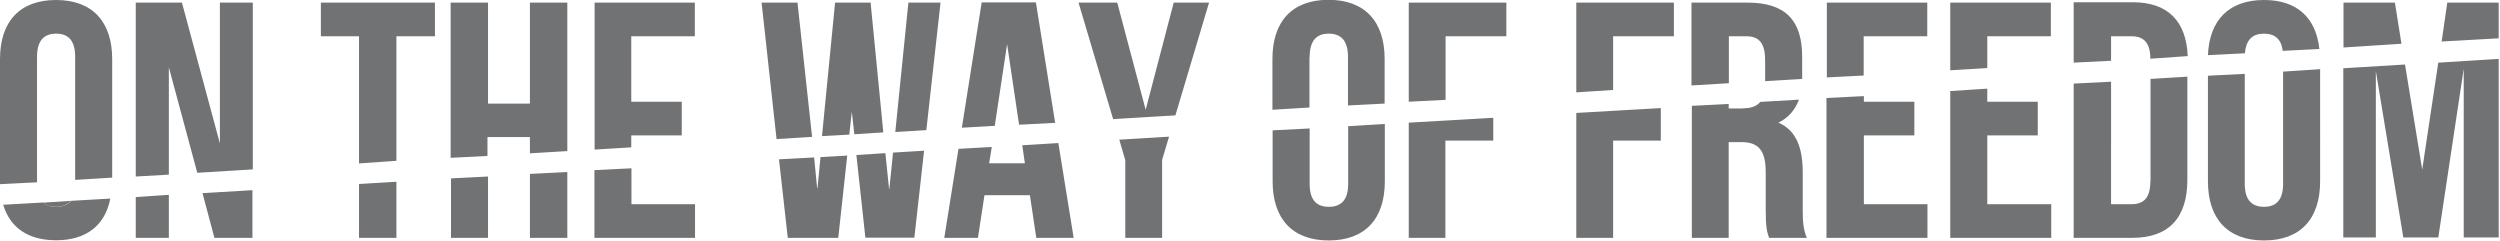 <svg viewBox="0 0 1337 129" xmlns="http://www.w3.org/2000/svg" fill-rule="evenodd" clip-rule="evenodd" stroke-linejoin="round" stroke-miterlimit="1.4"><g fill="#707274" fill-rule="nonzero"><path d="M37.8 107.4l-14.8 1c1.8 1.5 4 2.2 7 2.2 3.3 0 6-1 7.8-3.2"/><path d="M30 110.6c-3 0-5.2-.7-7-2.3l-21.3 1.2c3.7 12.3 13.4 19 28.3 19 16.2 0 26.2-8 29-22.3L38 107.4c-1.8 2.2-4.5 3.2-7.8 3.2M19.8 30.4c0-9 4-12.4 10.2-12.4 6.3 0 10.2 3.4 10.2 12.4v65.8L60 95V31.6C60 11.6 49.4 0 30 0S0 11.5 0 31.6v66.9l19.8-1v-67zM115 127.2H135v-25.5l-26.7 1.6 6.4 24zM90.3 36l15.2 56.4 29.7-1.8V1.4h-17.6v75.3L97.3 1.4H72.6v93l17.7-1V36zM72.6 127.2h17.7v-23l-17.7 1.2v21.8zM192.2 127.2H212v-30L192 98.4v28.8zM212 19.4h20.6v-18h-61v18H192v68L212 86V19.5zM261 73.3h22.4V82l20-1.2V1.4h-20v54H261v-54H241v83l19.7-1v-10zM241.2 127.2H261V94.4l-19.8 1v31.8zM283.4 127.2h20V92l-20 1v34.2zM337.6 72.4h27v-18h-27v-35h34v-18H318V80l19.6-1.2v-6.4zM318 127.2h53.7v-18h-34V90l-19.8 1v36.2zM455.6 60.2l1.3 11.6 15.5-1-6.8-69.4h-19l-7 71.4 14.6-.8 1.3-11.8zM503 1.4h-17.2l-7 69.2 16.6-1L503 1.4zM426.5 1.4h-19.2l8 73 19-1.2-7.8-71.8zM475.5 101.3l-2-19.4-15.5 1 4.8 44.2H489l5.2-46.5-16.6 1-2 19.6zM437 100.6l-1.6-16.4-18.8 1 4.7 42h27l4.8-44-14.3.8-1.6 16.6zM548 87.3h-19l1.4-8.7-17.8 1-7.6 47.6h18l3.5-22.8h24.3l3.4 22.8h20L566 76.5l-19.3 1.2 1.4 9.6zM545 66.7l19.3-1L554 1.3h-29l-10.6 67 17.6-1 6.6-43.7M646.5 1.4h-18.8l-15 57.3-15.2-57.3h-20.7l18.5 62.3 33.3-2 18-60.3zM601.8 85.5v41.7h19.7V85.5l3.7-12.4-26.6 1.6 3.2 11zM721 98.3c0 9-4 12.3-10.4 12.3-6.3 0-10.2-3.4-10.2-12.3V68.7l-19.8 1V97c0 20 10.6 31.6 30 31.6s30-11.5 30-31.6V66.3L721 67.5v30.8zM700.4 30.4c0-9 4-12.4 10.2-12.4 6.3 0 10.3 3.4 10.3 12.4v26l19.6-1V31.5c0-20-10.6-31.6-30-31.6s-30 11.5-30 31.6v27.2l19.8-1.2V30.4zM753.4 127.2H773v-52h25.6V63l-45.2 2.6v61.6zM773 19.4h32.6v-18h-52.2v53l19.7-1v-34zM843 127.2h19.7v-52h25.5V57.8L843 60.4v66.8zM862.7 19.4h32.5v-18H843v48l19.7-1.3V19.5zM924.5 19.4h9.5c7 0 10 4 10 13v11l19.8-1.2V30.4c0-19.4-8.8-29-29.2-29h-30v44.3l20-1.2v-25zM932.2 58h-7.7v-2.4l-19.7 1v70.6h19.7V76h6.8c9 0 13 4.3 13 16v19.7c0 10.3.7 12.2 1.8 15.5h20.2c-2-4.7-2.2-9.2-2.2-15.3V92.4c0-13-3.2-22.6-13-26.8 5.2-2.5 8.8-6.6 11-12.3l-20.7 1.2c-2 2.4-5 3.4-9 3.4M977 127.2h53.8v-18h-34V72.4h27v-18h-27v-3l-20 1v74.8zM996.7 19.4h34v-18H977v40l19.7-1v-21zM1043 127.2h54v-18h-34.2V72.4h27v-18h-27v-7l-19.8 1.3v78.5zM1062.8 19.4h34v-18H1043v36.2l19.8-1.2v-17zM1129 19.4h11c6.2 0 10 3.2 10 12L1170 30c-.8-18.6-10.5-28.8-29.4-28.8H1109v32.3l20-1V19.3zM1150 97c0 9-3.7 12.2-10 12.2h-11V43.7l-20 1v82.5h31.4c19.7 0 29.4-11 29.4-31V41l-19.7 1.2V97zM1210.8 18c5.5 0 9.2 2.6 10 9.2l19.6-1c-1.8-16.8-12-26.2-29.6-26.2-18.7 0-29.2 10.7-30 29.5l19.8-1c.6-7.6 4.4-10.5 10.2-10.5M1221 98.3c0 9-4 12.3-10.2 12.3-6.3 0-10.3-3.4-10.3-12.3V39.5l-19.7 1V97c0 20 10.6 31.6 30 31.6s30-11.5 30-31.6V37l-19.8 1.3v60zM1280.8 1.4h-27.5v24l31-2-3.5-22zM1336.3 1.4h-27.5l-3 20.8 30.5-1.7v-19zM1304 33.4l-8.6 57.3-9.2-56.2-33 2V127h17.4v-89l14.7 89h18.7l13.6-90.2v90.2h18.7V31.5l-32.3 2z"/></g></svg>